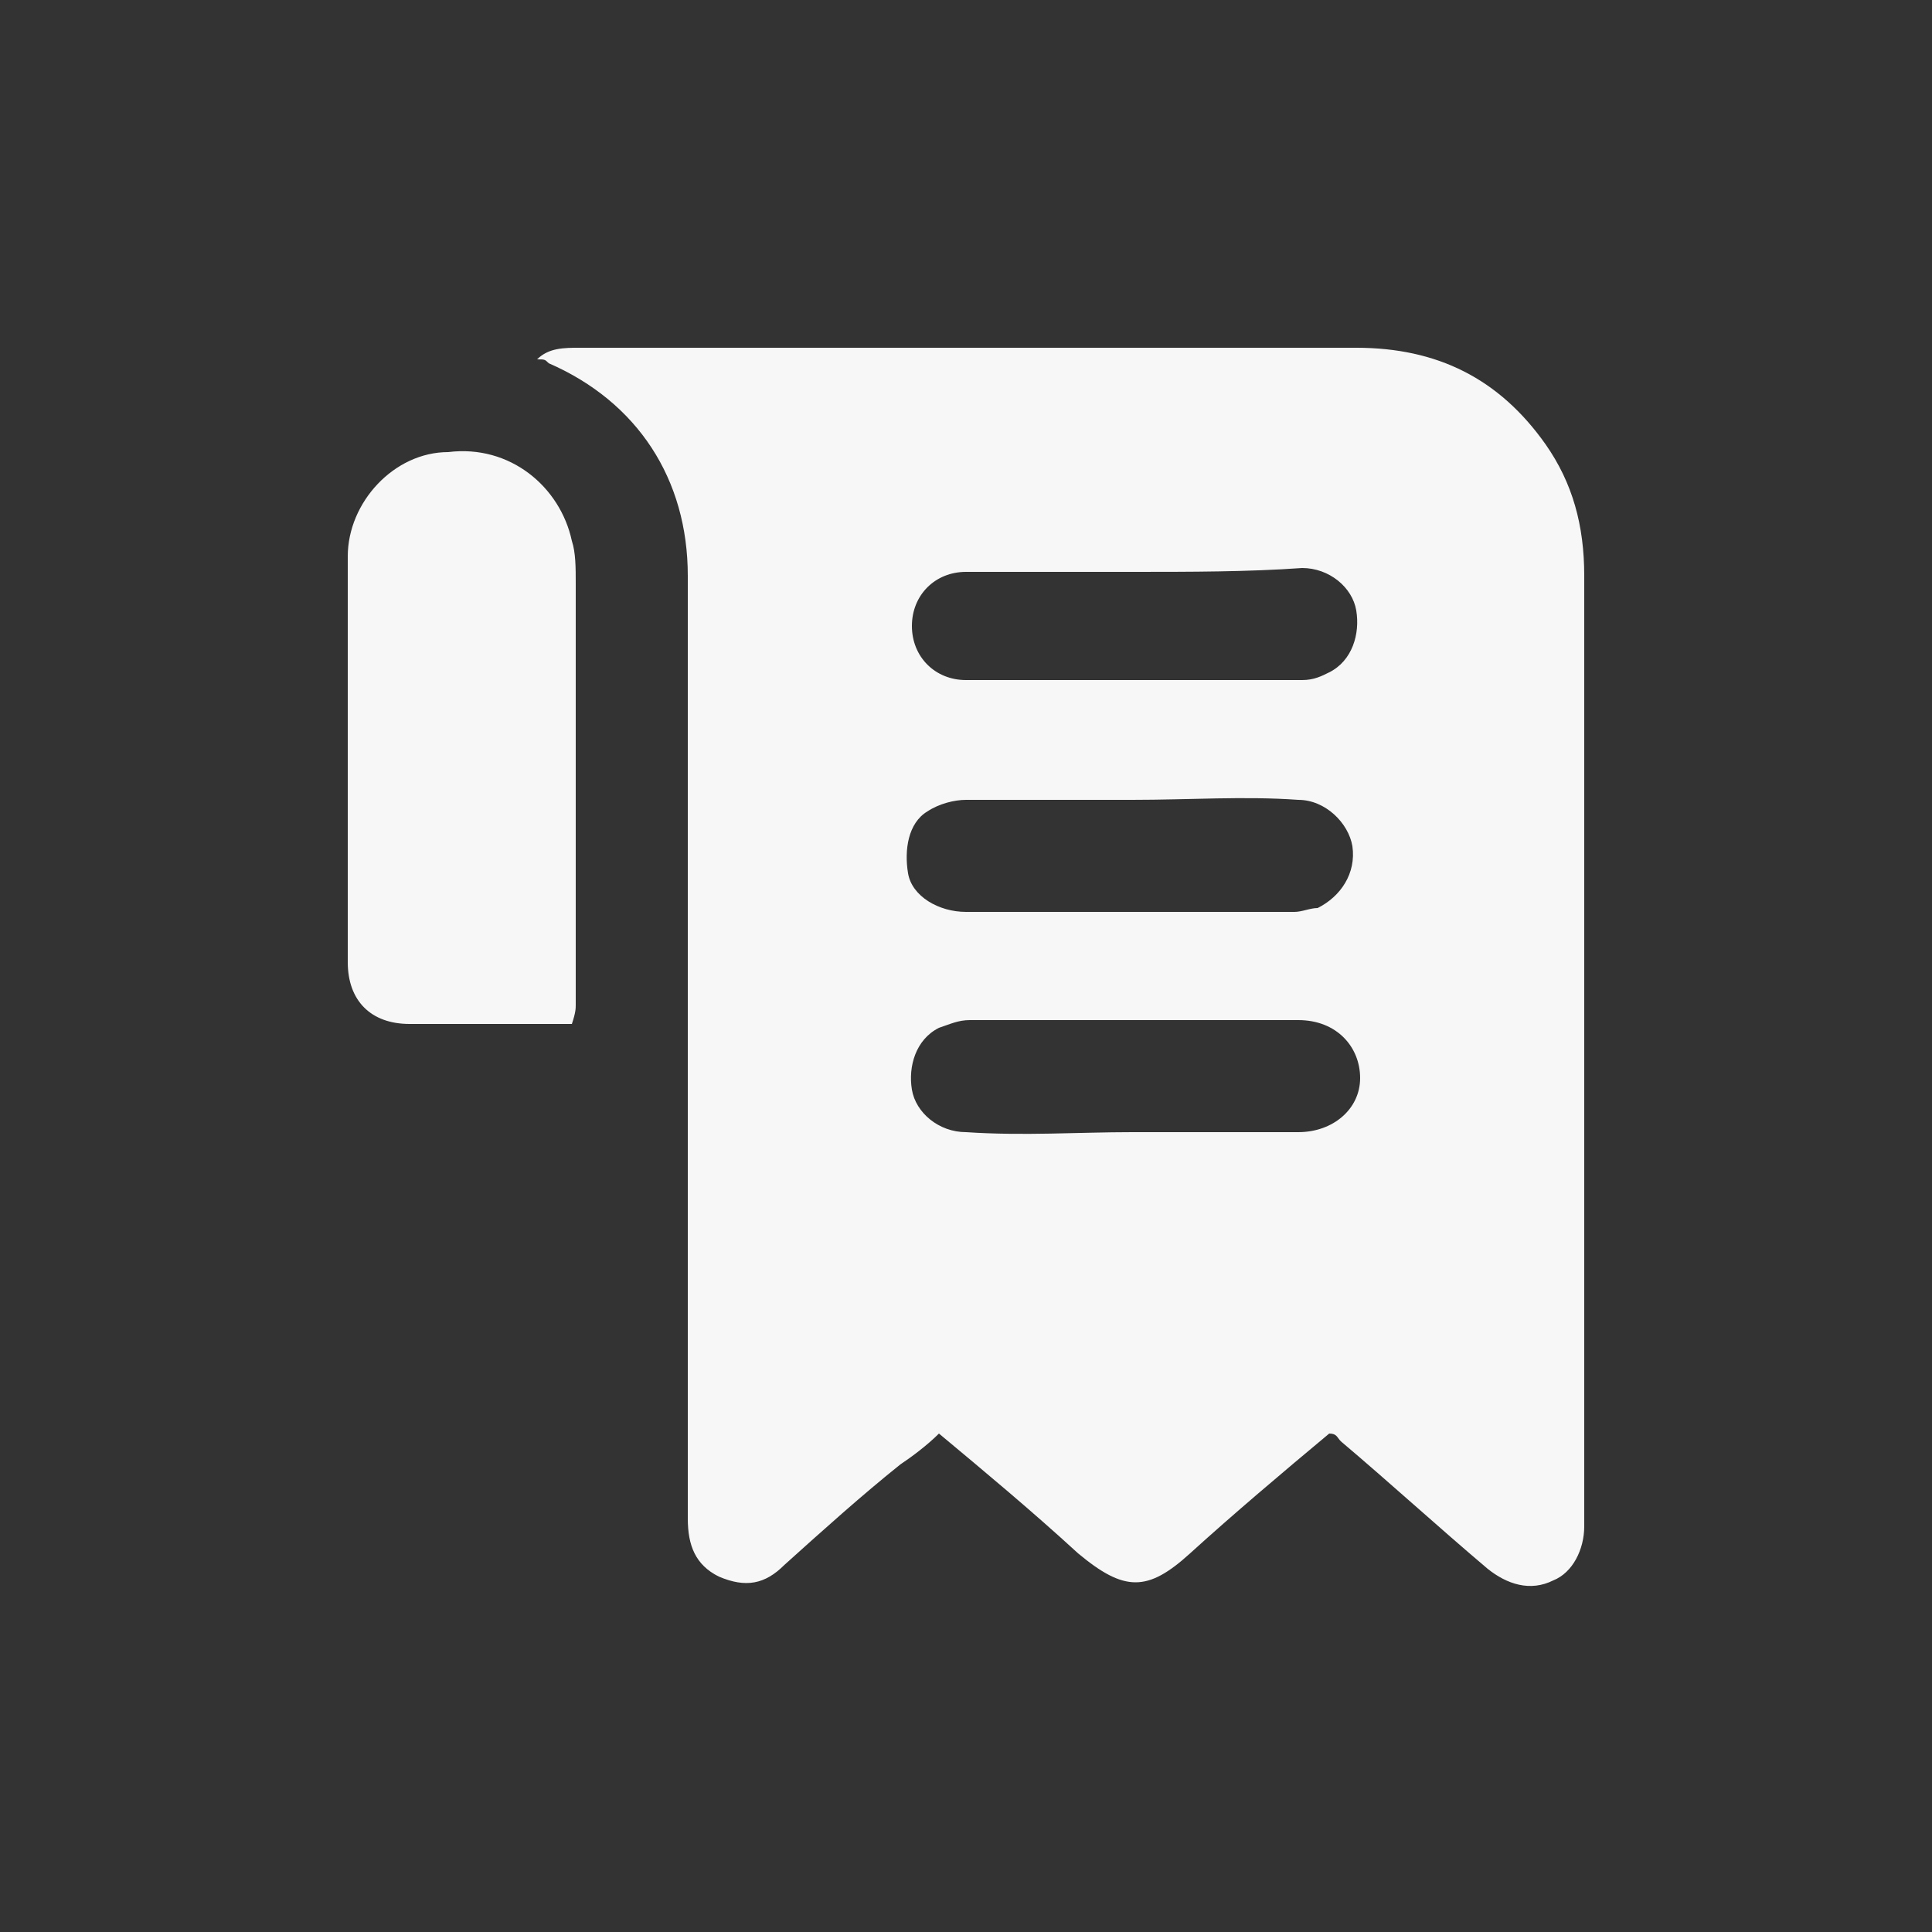 <?xml version="1.0" encoding="UTF-8"?> <svg xmlns="http://www.w3.org/2000/svg" xmlns:xlink="http://www.w3.org/1999/xlink" version="1.1" id="Capa_1" x="0px" y="0px" viewBox="0 0 50 50" style="enable-background:new 0 0 50 50;" xml:space="preserve"><rect x="0" y="0" width="50" height="50" fill="#333333" stroke="none"/> <style type="text/css"> .st0{display:none;fill:#F7F7F7;} .st1{fill:#F7F7F7;} </style> <path id="ombeqX_1_" class="st0" d="M46.5,17c0,2.3,0,4.7,0,7c0.1,4.5-1.1,8.6-3.6,12.3c-4.3,6.5-10.1,11-17.5,13.4 c-0.3,0.1-0.7,0.1-1,0c-4.2-1.3-8-3.5-11.3-6.4c-3.1-2.6-5.7-5.7-7.5-9.4c-1.5-2.9-2.2-6-2.2-9.3c0-5.7,0-11.4,0-17.1 c0-1.1,0.2-1.4,1.3-1.5c5-0.7,9.4-2.7,13.6-5.5c0.2-0.2,0.5-0.3,0.8-0.3c3.9,0,7.8,0,11.7,0c0.3,0,0.6,0.1,0.8,0.3 c3.3,2.3,6.8,4,10.7,5c1,0.2,2,0.4,3,0.6c0.9,0.1,1.1,0.4,1.1,1.3C46.5,10.6,46.5,13.8,46.5,17z M43.5,8.9c-0.1,0-0.1-0.1-0.2-0.1 C38.7,7.9,34.5,6,30.6,3.4c-0.2-0.1-0.4-0.2-0.7-0.2c-3.3,0-6.5,0-9.8,0c-0.3,0-0.6,0.1-0.9,0.3c-2.7,1.8-5.5,3.2-8.6,4.2 C9.3,8.2,7.9,8.5,6.5,8.9c0,0.1,0,0.2,0,0.3c0,5.3,0,10.7,0,16c0,1.6,0.3,3.2,0.8,4.8c1.2,3.5,3.2,6.5,5.8,9.1 c3.3,3.3,7,5.9,11.5,7.4c0.3,0.1,0.6,0.1,0.9,0c5.9-2.2,10.7-5.8,14.4-10.9c2.5-3.5,3.8-7.4,3.7-11.8c-0.1-4.8,0-9.6,0-14.4 C43.5,9.3,43.5,9.1,43.5,8.9z M41.5,18.3c0,2,0,4,0,6c0.1,3.9-1.3,7.3-3.6,10.4c-3.3,4.4-7.5,7.6-12.6,9.7c-0.2,0.1-0.5,0.1-0.7,0 C18,41.7,12.8,37.3,9.7,30.7c-0.9-1.9-1.3-3.9-1.3-6c0-4.6,0-9.2,0-13.8c0-0.4,0.1-0.6,0.5-0.6c3.9-1,7.5-2.6,10.9-4.8 c0.3-0.2,0.6-0.3,0.9-0.3c2.9,0,5.7,0,8.6,0c0.3,0,0.5,0.1,0.7,0.2c3.4,2.2,7.1,3.9,11,4.9c0.3,0.1,0.4,0.2,0.4,0.5 C41.5,13.4,41.5,15.8,41.5,18.3z M21.3,19.2c-0.2,0-0.4,0-0.6,0c-1.4,0-2.9,0-4.3,0c-0.6,0-0.7,0.2-0.7,0.7c0,2,0,4,0,6 c0,0.6,0.2,0.7,0.7,0.7c1.4,0,2.9,0,4.3,0c0.2,0,0.4,0,0.6,0c0,1.7,0,3.3,0,4.9c0,0.4,0.2,0.7,0.6,0.7c2.1,0,4.1,0,6.2,0 c0.4,0,0.6-0.2,0.6-0.7c0-1.2,0-2.5,0-3.7c0-0.4,0-0.8,0-1.2c0.2,0,0.4,0,0.6,0c1.4,0,2.9,0,4.3,0c0.6,0,0.7-0.2,0.7-0.8 c0-2,0-4,0-6c0-0.6-0.2-0.7-0.7-0.7c-1.4,0-2.9,0-4.3,0c-0.2,0-0.4,0-0.6,0c0-1.7,0-3.3,0-4.9c0-0.6-0.1-0.8-0.8-0.8 c-2,0-3.9,0-5.9,0c-0.7,0-0.8,0.1-0.8,0.8C21.3,16,21.3,17.5,21.3,19.2z"></path> <path id="GiRmvM_1_" class="st0" d="M49.8,6.8c-0.1,0.9-0.1,1.8-0.2,2.7c-0.1,1.6-0.1,3.2-0.2,4.7c0,0.7-0.2,1.3-0.9,1.7 c-0.6,0.4-1.2,0.4-1.7-0.1c-0.7-0.7-1.4-1.4-2.1-2.1c-0.1-0.1-0.2-0.3-0.3-0.4c-0.1,0-0.1,0-0.2-0.1c-0.1,0.2-0.2,0.4-0.3,0.5 c-6.3,6.3-12.7,12.7-19,19c-0.7,0.7-1.6,1.2-2.6,0.9c-0.5-0.2-1-0.5-1.4-0.8c-2.4-2.4-4.8-4.8-7.3-7.2c-0.1-0.1-0.2-0.3-0.3-0.5 c-0.1,0-0.2,0-0.2,0c-0.1,0.1-0.2,0.3-0.3,0.4c-2.5,2.5-5,4.9-7.4,7.5c-2,2.1-4.3,0.7-5-1.2c0-0.1-0.1-0.1-0.1-0.2c0-0.3,0-0.6,0-1 c0.3-0.8,0.8-1.4,1.4-1.9c3.2-3.2,6.4-6.3,9.5-9.5c1.3-1.3,2.7-1.3,4,0c2.4,2.4,4.8,4.8,7.2,7.2c0.1,0.1,0.2,0.3,0.3,0.4 C28.6,21,34.4,15.2,40.3,9.3C39.5,8.6,38.7,7.8,38,7c-0.6-0.6-0.7-1.3-0.2-2c0.3-0.4,0.8-0.6,1.3-0.6c1.9-0.1,3.8-0.2,5.7-0.3 c0.9,0,1.9-0.1,2.8-0.1c1-0.1,1.7,0.2,2.1,1.2C49.8,5.7,49.8,6.3,49.8,6.8z M43.9,17.9c-2.2,2.2-4.5,4.5-6.7,6.7 c-0.3,0.2-0.3,0.5-0.3,0.8c0,6.1,0,12.2,0,18.4c0,0.4,0,0.8,0,1.3c0,0.6,0.3,0.9,0.9,0.9c2,0,4.1,0,6.1,0c0.6,0,0.9-0.3,0.9-0.9 c0-0.2,0-0.4,0-0.5c0-8.6,0-17.2,0-25.8c0-0.5-0.1-0.9-0.6-1.2C44.1,17.7,44,17.8,43.9,17.9z M33.6,28c-0.1,0.2-0.1,0.3-0.3,0.5 c-2.1,2.1-4.3,4.3-6.4,6.4c-0.3,0.2-0.5,0.5-0.8,0.7s-0.4,0.4-0.4,0.7c0,2.8,0,5.6,0,8.5c0,1,0.3,1.2,1.2,1.2c1.8,0,3.6,0,5.5,0 c1,0,1.3-0.3,1.3-1.3c0-5.3,0-10.7,0-16c0-0.1,0-0.3,0-0.4C33.7,28.2,33.6,28.1,33.6,28z M14.7,31.2c0,4.6,0,9.1,0,13.7 c0,0.8,0.3,1.1,1.1,1.1c1.9,0,3.8,0,5.7,0c0.9,0,1.2-0.3,1.2-1.2c0-2.5,0-5,0-7.5c0-0.2,0-0.3,0-0.5c-0.2,0-0.3-0.1-0.4-0.1 c-1.3-0.1-2.4-0.7-3.4-1.6c-0.8-0.7-1.5-1.5-2.3-2.3c-0.6-0.6-1.2-1.3-1.9-2C14.7,31.1,14.7,31.2,14.7,31.2z M3.6,37.6 c0,2.4,0,4.8,0,7.3c0,0.9,0.3,1.2,1.2,1.2c1.8,0,3.7,0,5.5,0c1,0,1.3-0.3,1.3-1.3c0-4.4,0-8.8,0-13.1c0-0.2,0-0.3,0-0.5 c-0.2,0.2-0.3,0.3-0.4,0.4c-1.3,1.3-2.6,2.6-3.9,3.9c-0.5,0.4-1,0.9-1.5,1.1c-0.6,0.3-1.4,0.5-2.1,0.8C3.6,37.3,3.6,37.4,3.6,37.6z"></path> <path id="wTzEkP_1_" class="st0" d="M27.4,49.8c-0.9-0.2-1.9-0.3-2.8-0.5c-3.9-1.1-6.9-3.4-9-6.9c-0.1-0.1-0.1-0.2-0.2-0.3 c-0.1,0.2-0.1,0.3-0.2,0.4c-1,2-2.7,3.1-4.9,3.2c-0.8,0-1.5,0-2.3,0c-1.2,0-1.9-1-1.5-2.1c1.6-4.5,3.1-9,4.8-13.5c1.1-3.1,4-5,7.2-5 c1.7,0,3.3,0,5,0c1.3,0,2.2-0.6,2.7-1.8c0.7-1.8,1.4-3.6,2.2-5.4c1-2.3,3.4-3.5,5.7-3c2.4,0.5,4.1,2.7,3.9,5.2 c0,0.7-0.3,1.5-0.5,2.2c-0.1,0.4-0.1,0.6,0.2,0.8c3.3,2.6,5.2,6,5.7,10.2c0.7,6.3-2.8,12.6-8.7,15.2c-1.5,0.7-3.1,1.1-4.7,1.3 c-0.1,0-0.2,0.1-0.3,0.1C29,49.8,28.2,49.8,27.4,49.8z M36,26.9c-0.1,0.4-0.2,0.7-0.3,1c-1.1,3.2-3.7,5.3-7.1,5.4 c-2.7,0.1-5.5,0-8.2,0.1c-1.8,0-2.7,1-2.5,2.8c0.6,6.1,6.6,10.5,12.6,9.4c6.8-1.2,10.7-8.3,8.2-14.7C38.1,29.3,37.2,28,36,26.9z M33.6,0.3c-0.1,0-0.2,0.1-0.3,0.1c-2.7,0.5-4.5,2.9-4.2,5.7c0.3,2.6,2.4,4.5,5,4.6c2.6,0.1,4.8-1.8,5.2-4.5 c0.4-2.4-1.2-4.9-3.6-5.6c-0.3-0.1-0.5-0.1-0.8-0.2C34.5,0.2,34.1,0.2,33.6,0.3z"></path> <path id="nrR4yi_1_" class="st0" d="M0.2,46.7c0-13.1,0-26.2,0-39.3C0.3,7.3,0.4,7.1,0.4,7c0.4-1.3,1.5-2.2,2.8-2.2 c1.8-0.1,3.6,0,5.5,0c0,0,0,0,0.1,0.1c0,0.1,0,0.3,0,0.5c0,1.5,0,3,0,4.5c0,0.6,0.1,1.3,0.4,1.8c0.7,1.5,2,2,3.6,2 c2.3,0,3.8-1.5,3.8-3.8c0-1.5,0-3.1,0-4.6c0-0.2,0-0.3,0-0.5c5.8,0,11.5,0,17.2,0c0,0.2,0,0.4,0,0.5c0,1.5,0,3.1,0,4.6 c0,1.6,0.7,2.7,2.1,3.4c1,0.4,2,0.4,3,0.2c1.7-0.3,2.6-1.4,2.6-3.2c0-1.7,0-3.4,0-5c0-0.2,0-0.3,0-0.5c1.8,0,3.6,0,5.4,0 c0.4,0,0.7,0.2,1.1,0.3c1,0.5,1.5,1.3,1.8,2.3c0,13.1,0,26.2,0,39.3c-0.1,0.3-0.2,0.6-0.3,0.8c-0.7,1.3-1.7,1.8-3.2,1.8 c-4.5,0-9,0-13.5,0c-9.6,0-19.3,0-28.9,0c-0.6,0-1.3-0.1-1.9-0.4C1,48.6,0.5,47.7,0.2,46.7z M3.5,17.3c0,9.7,0,19.2,0,28.9 c14.4,0,28.7,0,43.1,0c0-9.6,0-19.2,0-28.9C32.2,17.3,17.8,17.3,3.5,17.3z M15,6.4c0-1.3,0-2.6,0-4c0-1-0.8-1.7-1.8-1.7 c-0.3,0-0.5,0-0.8,0c-1.1,0.1-1.9,0.8-1.9,1.9c0,2.5,0,5,0,7.4c0,0.6,0.3,1.1,0.8,1.5c0.9,0.6,1.8,0.6,2.7,0.2 c0.9-0.3,1.1-1.1,1.1-2C15,8.7,15,7.6,15,6.4L15,6.4z M40,2.7C40,2,39.7,1.4,39,1c-0.9-0.5-1.8-0.5-2.6,0c-0.8,0.4-1,1.2-1,2 c0,1.9,0,3.8,0,5.7c0,0.5,0,1.1,0,1.6c0.1,0.9,0.8,1.6,1.7,1.6c0.3,0,0.5,0,0.8,0c1.3,0,2.1-0.8,2.1-2.1c0-1.2,0-2.4,0-3.5 C40,5.1,40,3.9,40,2.7z M13.5,43.1c0.6,0,0.7-0.1,0.7-0.7c0-1.5,0-3,0-4.4c0-0.5-0.2-0.6-0.6-0.6c-1.8,0-3.5,0-5.3,0 c-0.5,0-0.6,0.2-0.6,0.6c0,1.5,0,3,0,4.5c0,0.5,0.2,0.6,0.6,0.6c0.9,0,1.7,0,2.6,0C11.8,43.1,12.6,43.1,13.5,43.1z M22.8,43.1 c0.4,0,0.6-0.2,0.6-0.6c0-1.5,0-3,0-4.5c0-0.5-0.2-0.6-0.6-0.6c-1.7,0-3.5,0-5.2,0c-0.5,0-0.6,0.1-0.6,0.7c0,1.5,0,3,0,4.4 c0,0.5,0.1,0.7,0.6,0.7c0.9,0,1.7,0,2.6,0C21.1,43.1,21.9,43.1,22.8,43.1z M32.1,43.1c0.4,0,0.6-0.2,0.6-0.6c0-1.5,0-3,0-4.5 c0-0.5-0.2-0.6-0.6-0.6c-1.7,0-3.5,0-5.2,0c-0.5,0-0.6,0.1-0.6,0.7c0,1.5,0,3,0,4.4c0,0.5,0.1,0.7,0.6,0.7c0.9,0,1.7,0,2.6,0 C30.4,43.1,31.2,43.1,32.1,43.1z M41.4,43.1c0.4,0,0.6-0.2,0.6-0.6c0-1.5,0-3,0-4.5c0-0.5-0.2-0.6-0.6-0.6c-1.7,0-3.5,0-5.2,0 c-0.5,0-0.6,0.1-0.6,0.7c0,1.5,0,3,0,4.4c0,0.5,0.1,0.7,0.6,0.7c0.9,0,1.7,0,2.6,0C39.6,43.1,40.5,43.1,41.4,43.1z M26.9,21.2 c-0.4,0-0.6,0.2-0.6,0.6c0,1.5,0,3,0,4.5c0,0.4,0.2,0.6,0.6,0.6c1.8,0,3.5,0,5.3,0c0.4,0,0.6-0.2,0.6-0.6c0-1.5,0-3,0-4.5 c0-0.4-0.2-0.6-0.6-0.6c-0.9,0-1.7,0-2.6,0C28.6,21.2,27.8,21.2,26.9,21.2z M41.4,27c0.4,0,0.6-0.2,0.6-0.6c0-1.5,0-3,0-4.5 c0-0.5-0.2-0.6-0.6-0.6c-1.8,0-3.5,0-5.3,0c-0.4,0-0.6,0.2-0.6,0.6c0,1.5,0,3,0,4.5c0,0.5,0.2,0.6,0.6,0.6c0.9,0,1.7,0,2.6,0 S40.5,26.9,41.4,27z M8.3,29.3c-0.4,0-0.6,0.2-0.6,0.6c0,1.5,0,3.1,0,4.6c0,0.4,0.2,0.6,0.6,0.6c1.8,0,3.6,0,5.4,0 c0.4,0,0.6-0.2,0.6-0.6c0-1.5,0-3,0-4.5c0-0.4-0.2-0.6-0.6-0.6c-0.9,0-1.8,0-2.7,0S9.1,29.3,8.3,29.3z M22.8,35 c0.6,0,0.6-0.1,0.6-0.7c0-1.5,0-3,0-4.4c0-0.4-0.2-0.6-0.6-0.6c-1.8,0-3.5,0-5.3,0c-0.4,0-0.6,0.2-0.6,0.6c0,1.5,0,3,0,4.5 c0,0.5,0.2,0.6,0.6,0.6c0.9,0,1.7,0,2.6,0S21.9,35,22.8,35z M32.1,35c0.4,0,0.6-0.2,0.6-0.6c0-1.5,0-3,0-4.5c0-0.5-0.2-0.6-0.6-0.6 c-1.8,0-3.5,0-5.3,0c-0.4,0-0.6,0.2-0.6,0.6c0,1.5,0,3,0,4.5c0,0.4,0.2,0.6,0.6,0.6c0.9,0,1.7,0,2.6,0S31.2,35,32.1,35z M36.2,29.3 c-0.6,0-0.7,0.1-0.7,0.6c0,1.5,0,3,0,4.5c0,0.4,0.2,0.6,0.6,0.6c1.8,0,3.5,0,5.3,0c0.4,0,0.6-0.2,0.6-0.6c0-1.5,0-3,0-4.5 c0-0.5-0.1-0.6-0.7-0.6c-0.9,0-1.7,0-2.6,0C37.9,29.3,37.1,29.3,36.2,29.3z"></path> <path id="tx43Un_1_" class="st1" d="M34.4,37.1c-1.2,1-2.5,2.1-3.6,3.1c-1.1,1-1.7,1-2.9,0c-1.2-1.1-2.4-2.1-3.6-3.1 c-0.3,0.3-0.7,0.6-1,0.8c-1,0.8-2,1.7-3,2.6c-0.5,0.5-1,0.6-1.7,0.3c-0.6-0.3-0.8-0.8-0.8-1.5c0-8.1,0-16.3,0-24.4 c0-2.5-1.3-4.5-3.6-5.5c-0.1-0.1-0.1-0.1-0.3-0.1C14.2,9,14.6,9,15,9c1.8,0,3.6,0,5.4,0c4.9,0,9.8,0,14.7,0c2.1,0,3.7,0.8,4.9,2.5 c0.7,1,1,2.1,1,3.4c0,8.2,0,16.4,0,24.6c0,0.6-0.3,1.2-0.8,1.4c-0.6,0.3-1.2,0.1-1.7-0.3c-1.3-1.1-2.5-2.2-3.8-3.3 C34.6,37.2,34.6,37.1,34.4,37.1z M29.3,29.3c1.4,0,2.8,0,4.3,0c0.9,0,1.6-0.6,1.6-1.4c0-0.8-0.6-1.5-1.6-1.5c-2.8,0-5.7,0-8.5,0 c-0.3,0-0.5,0.1-0.8,0.2c-0.6,0.3-0.8,1-0.7,1.6c0.1,0.6,0.7,1.1,1.4,1.1C26.5,29.4,27.9,29.3,29.3,29.3z M29.3,20.7 c-1.4,0-2.8,0-4.3,0c-0.3,0-0.7,0.1-1,0.3c-0.5,0.3-0.6,1-0.5,1.6s0.8,1,1.5,1c2.8,0,5.7,0,8.5,0c0.2,0,0.4-0.1,0.6-0.1 c0.6-0.3,1-0.9,0.9-1.6c-0.1-0.6-0.7-1.2-1.4-1.2C32.2,20.6,30.8,20.7,29.3,20.7z M29.3,14.8L29.3,14.8c-1.4,0-2.9,0-4.3,0 c-0.8,0-1.4,0.6-1.4,1.4c0,0.8,0.6,1.4,1.4,1.4c2.9,0,5.8,0,8.7,0c0.3,0,0.5-0.1,0.7-0.2c0.6-0.3,0.8-1,0.7-1.6s-0.7-1.1-1.4-1.1 C32.3,14.8,30.8,14.8,29.3,14.8z M14.9,26c0-3.6,0-7.2,0-10.9c0-0.4,0-0.8-0.1-1.1c-0.3-1.4-1.6-2.5-3.2-2.3C10.2,11.7,9,13,9,14.4 c0,3.5,0,7,0,10.5c0,1,0.6,1.6,1.6,1.6c1.3,0,2.7,0,3.9,0c0.1,0,0.2,0,0.3,0C14.9,26.2,14.9,26.1,14.9,26z"></path> </svg> 